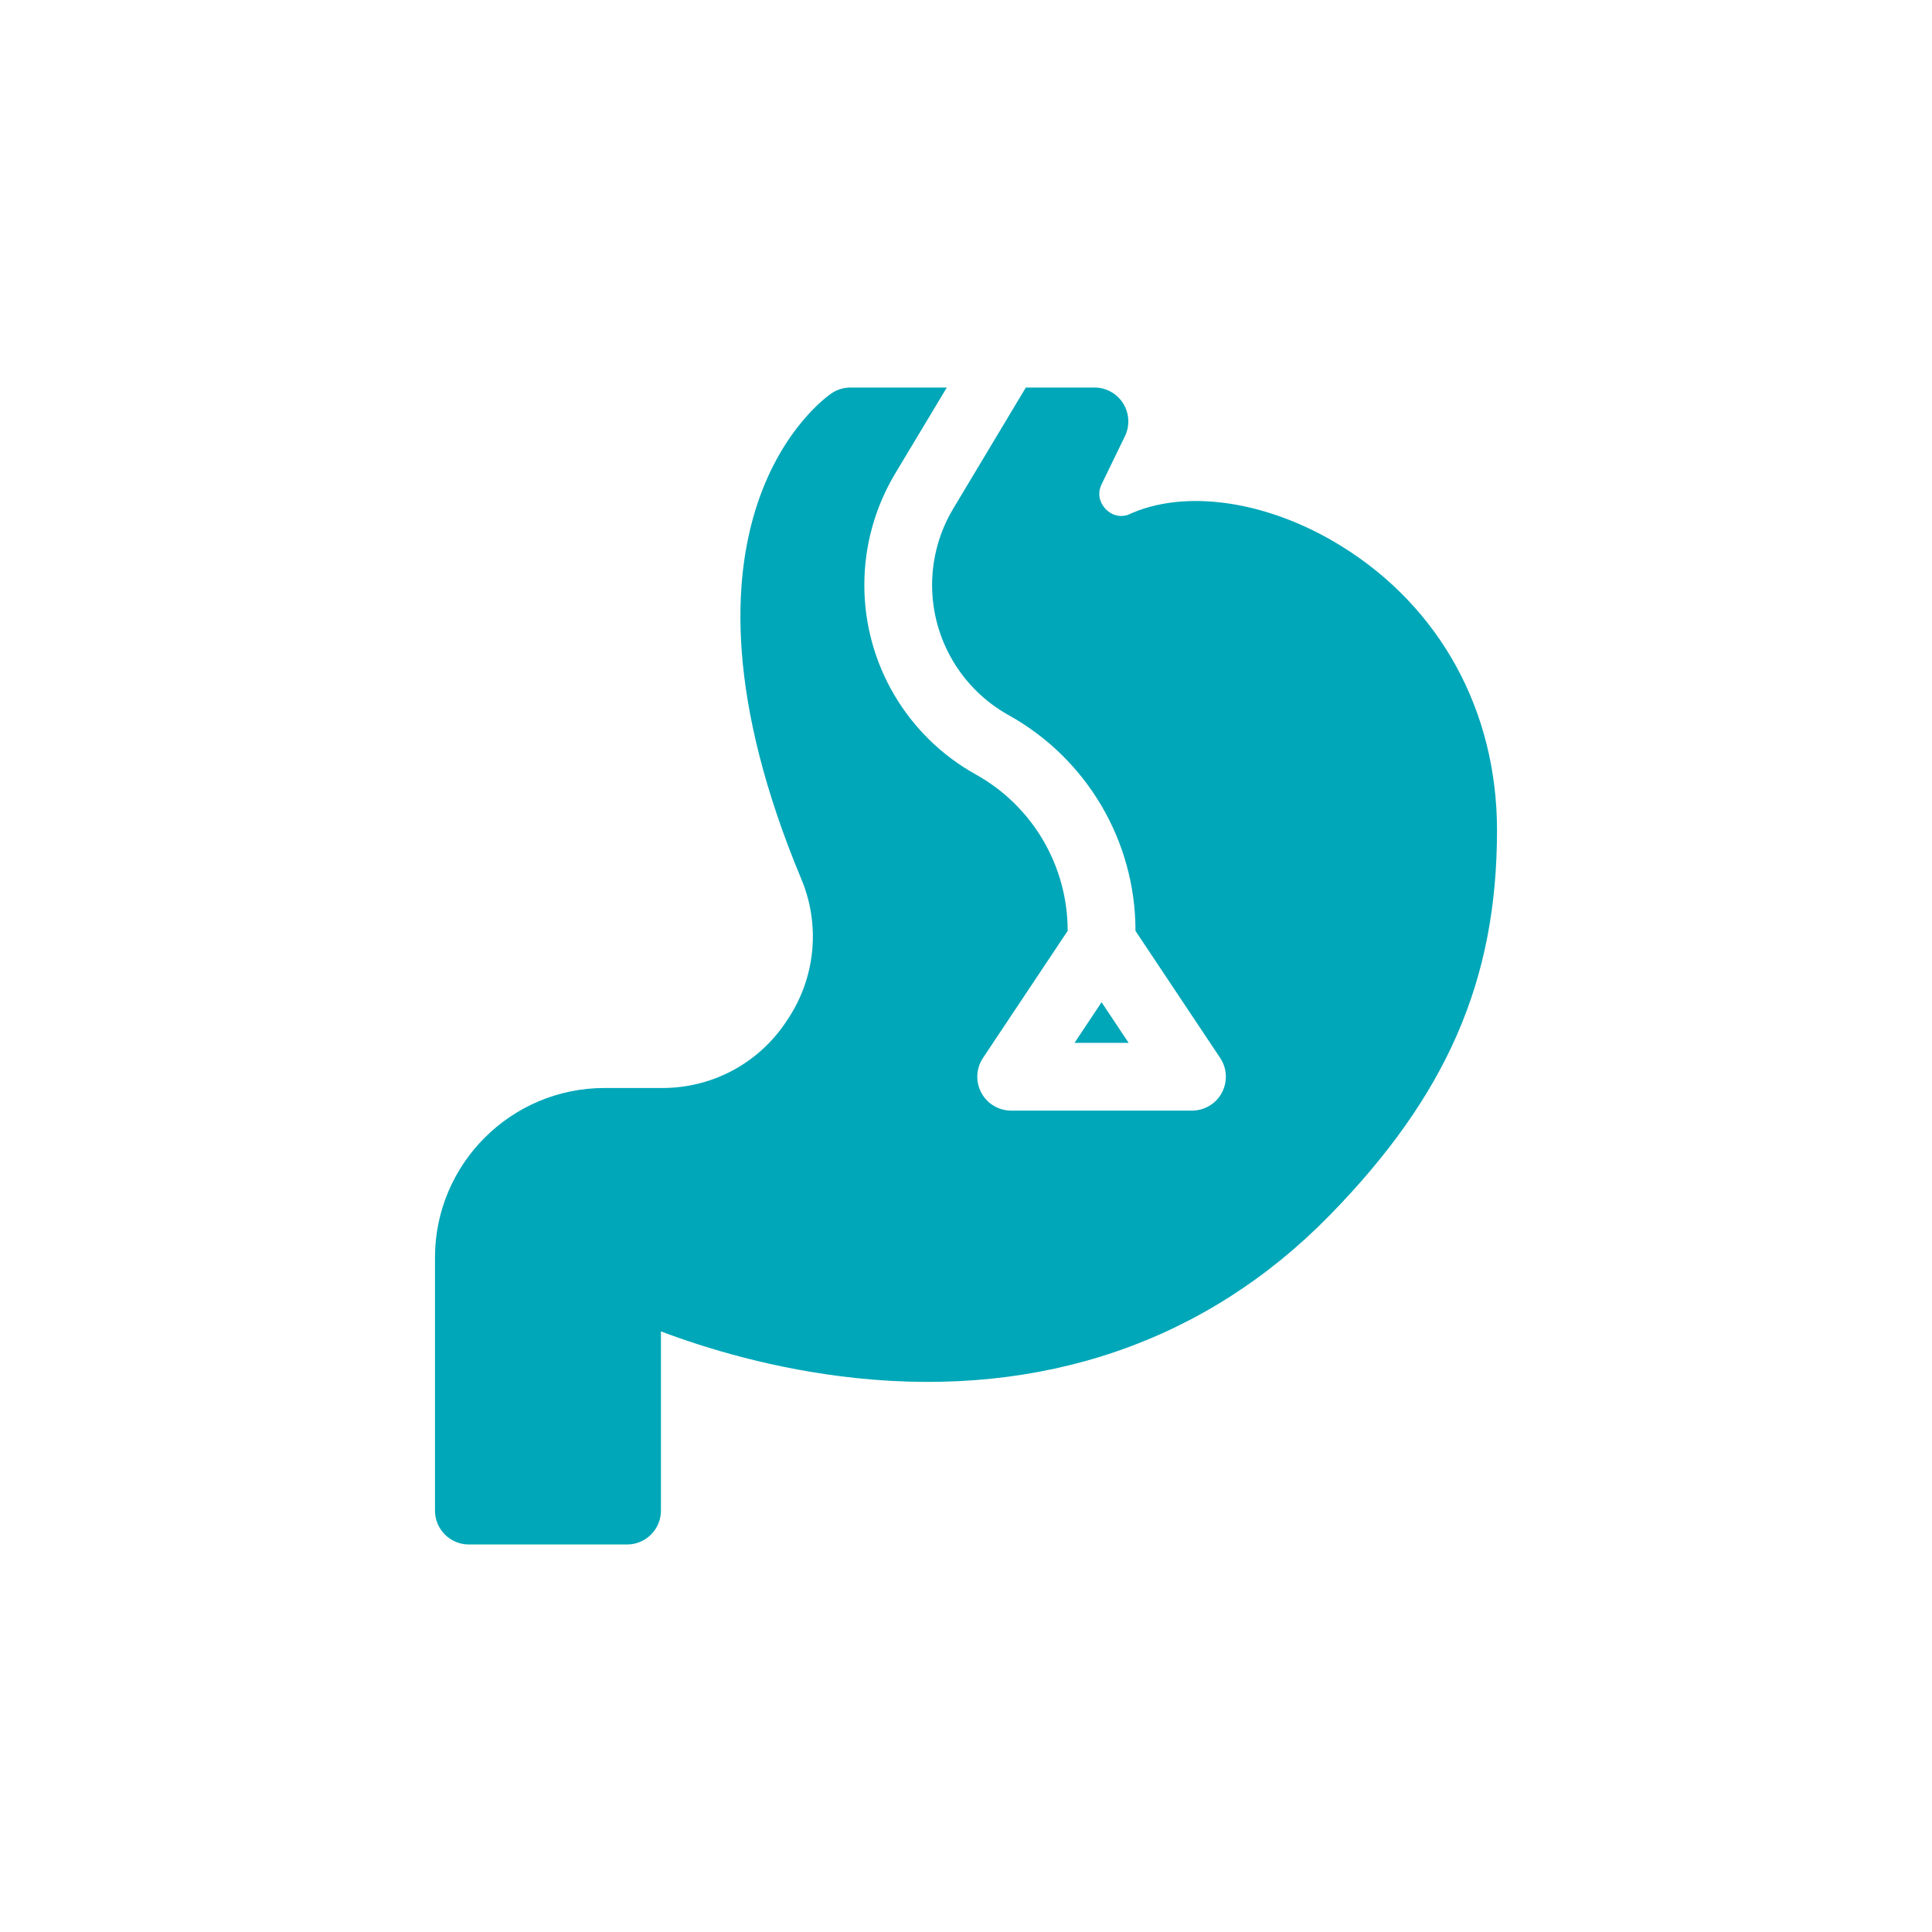 <svg width="40" height="40" viewBox="0 0 40 40" fill="none" xmlns="http://www.w3.org/2000/svg">
<path d="M27.766 11.303C26.238 10.359 24.512 10.111 23.347 10.662C23.101 10.735 22.94 10.594 22.88 10.527C22.819 10.458 22.688 10.271 22.81 10.021L23.29 9.032C23.396 8.815 23.382 8.558 23.254 8.353C23.126 8.148 22.901 8.023 22.659 8.023H21.239L19.738 10.527C19.45 11.006 19.298 11.554 19.298 12.113C19.298 13.231 19.906 14.264 20.884 14.807C22.503 15.707 23.509 17.416 23.509 19.268V19.273L25.262 21.903C25.406 22.119 25.419 22.395 25.297 22.624C25.175 22.852 24.937 22.994 24.678 22.994H20.936C20.677 22.994 20.439 22.852 20.317 22.624C20.195 22.395 20.208 22.119 20.352 21.903L22.105 19.273V19.268C22.105 17.925 21.376 16.686 20.202 16.034C18.779 15.243 17.895 13.741 17.895 12.113C17.895 11.3 18.116 10.502 18.534 9.804L19.603 8.023H17.608C17.468 8.023 17.331 8.065 17.215 8.144C17.061 8.248 13.489 10.776 16.593 18.206C16.98 19.134 16.888 20.194 16.348 21.044L16.312 21.099C15.744 21.993 14.772 22.526 13.713 22.526H12.515C10.58 22.526 9.006 24.1 9.006 26.035V31.275C9.006 31.663 9.32 31.977 9.708 31.977H12.982C13.37 31.977 13.684 31.663 13.684 31.275V27.565C14.587 27.906 16.024 28.353 17.732 28.532C21.585 28.937 24.97 27.775 27.519 25.172C29.955 22.684 30.994 20.297 30.994 17.193C30.994 14.718 29.817 12.571 27.766 11.303Z" fill="#00A7B8"/>
<path d="M23.367 21.591L22.807 20.75L22.247 21.591H23.367Z" fill="#00A7B8"/>
</svg>
